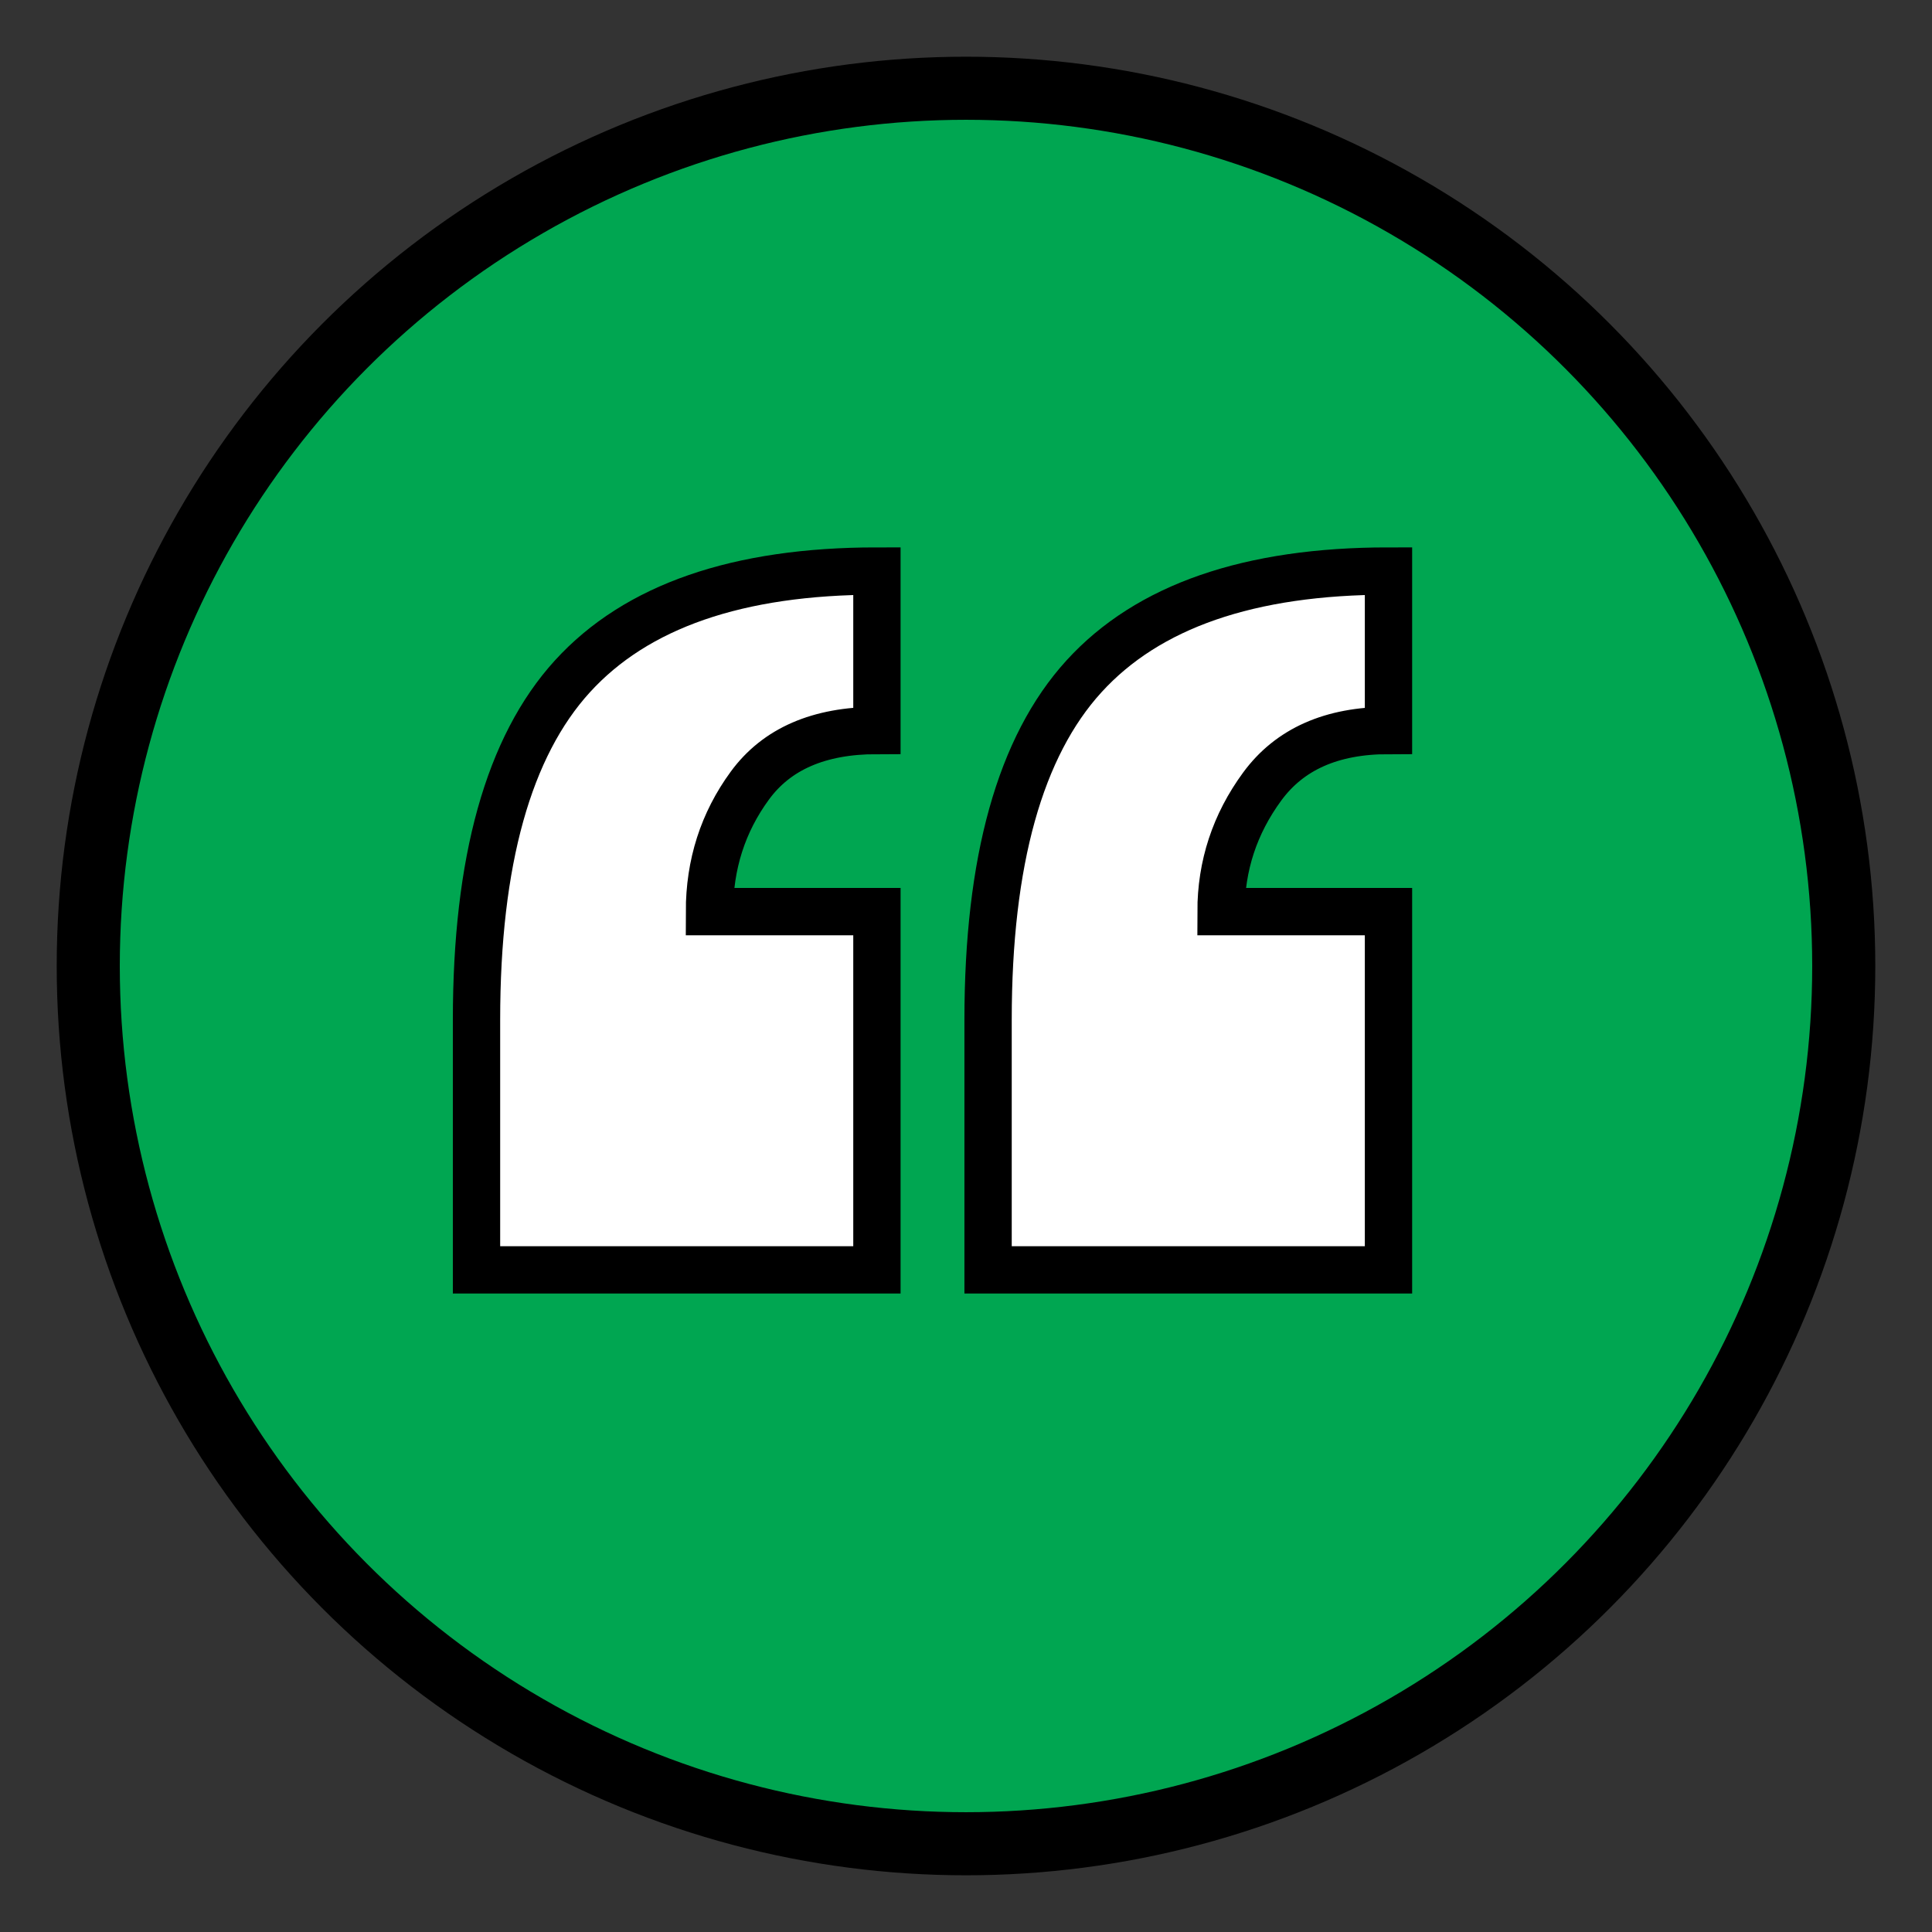 <?xml version="1.0" encoding="utf-8"?>
<!-- Generator: Adobe Illustrator 25.2.1, SVG Export Plug-In . SVG Version: 6.00 Build 0)  -->
<svg version="1.1" id="Layer_1" xmlns="http://www.w3.org/2000/svg" xmlns:xlink="http://www.w3.org/1999/xlink" x="0px" y="0px"
	 viewBox="0 0 280 280" style="enable-background:new 0 0 280 280;" xml:space="preserve">
<rect x="0" y="0" width="280" height="280" fill="#333333" stroke="none"/>
<style type="text/css">
	.st0{fill:#00A651;stroke:#000000;stroke-width:4;stroke-miterlimit:10;}
	.st1{fill:#00A651;stroke:#000000;stroke-width:9.143;stroke-miterlimit:10;}
	.st2{fill:#FFFFFF;stroke:#000000;stroke-width:6.857;}
</style>
<g>
	<circle class="st1" cx="140" cy="140" r="127.21"/>
	<g>
		<path class="st2" d="M69.06,147.8c0-23.01,4.63-39.61,13.9-49.78c9.27-10.17,23.97-15.26,44.13-15.26v23.11
			c-8.39,0-14.53,2.67-18.42,7.99c-3.9,5.33-5.85,11.41-5.85,18.26h24.27v51.92H69.06V147.8z M143.2,147.8
			c0-23.01,4.63-39.61,13.9-49.78c9.27-10.17,23.97-15.26,44.13-15.26v23.11c-8.24,0-14.34,2.71-18.31,8.13s-5.96,11.46-5.96,18.12
			h24.27v51.92H143.2V147.8z"/>
	</g>
</g>
</svg>
